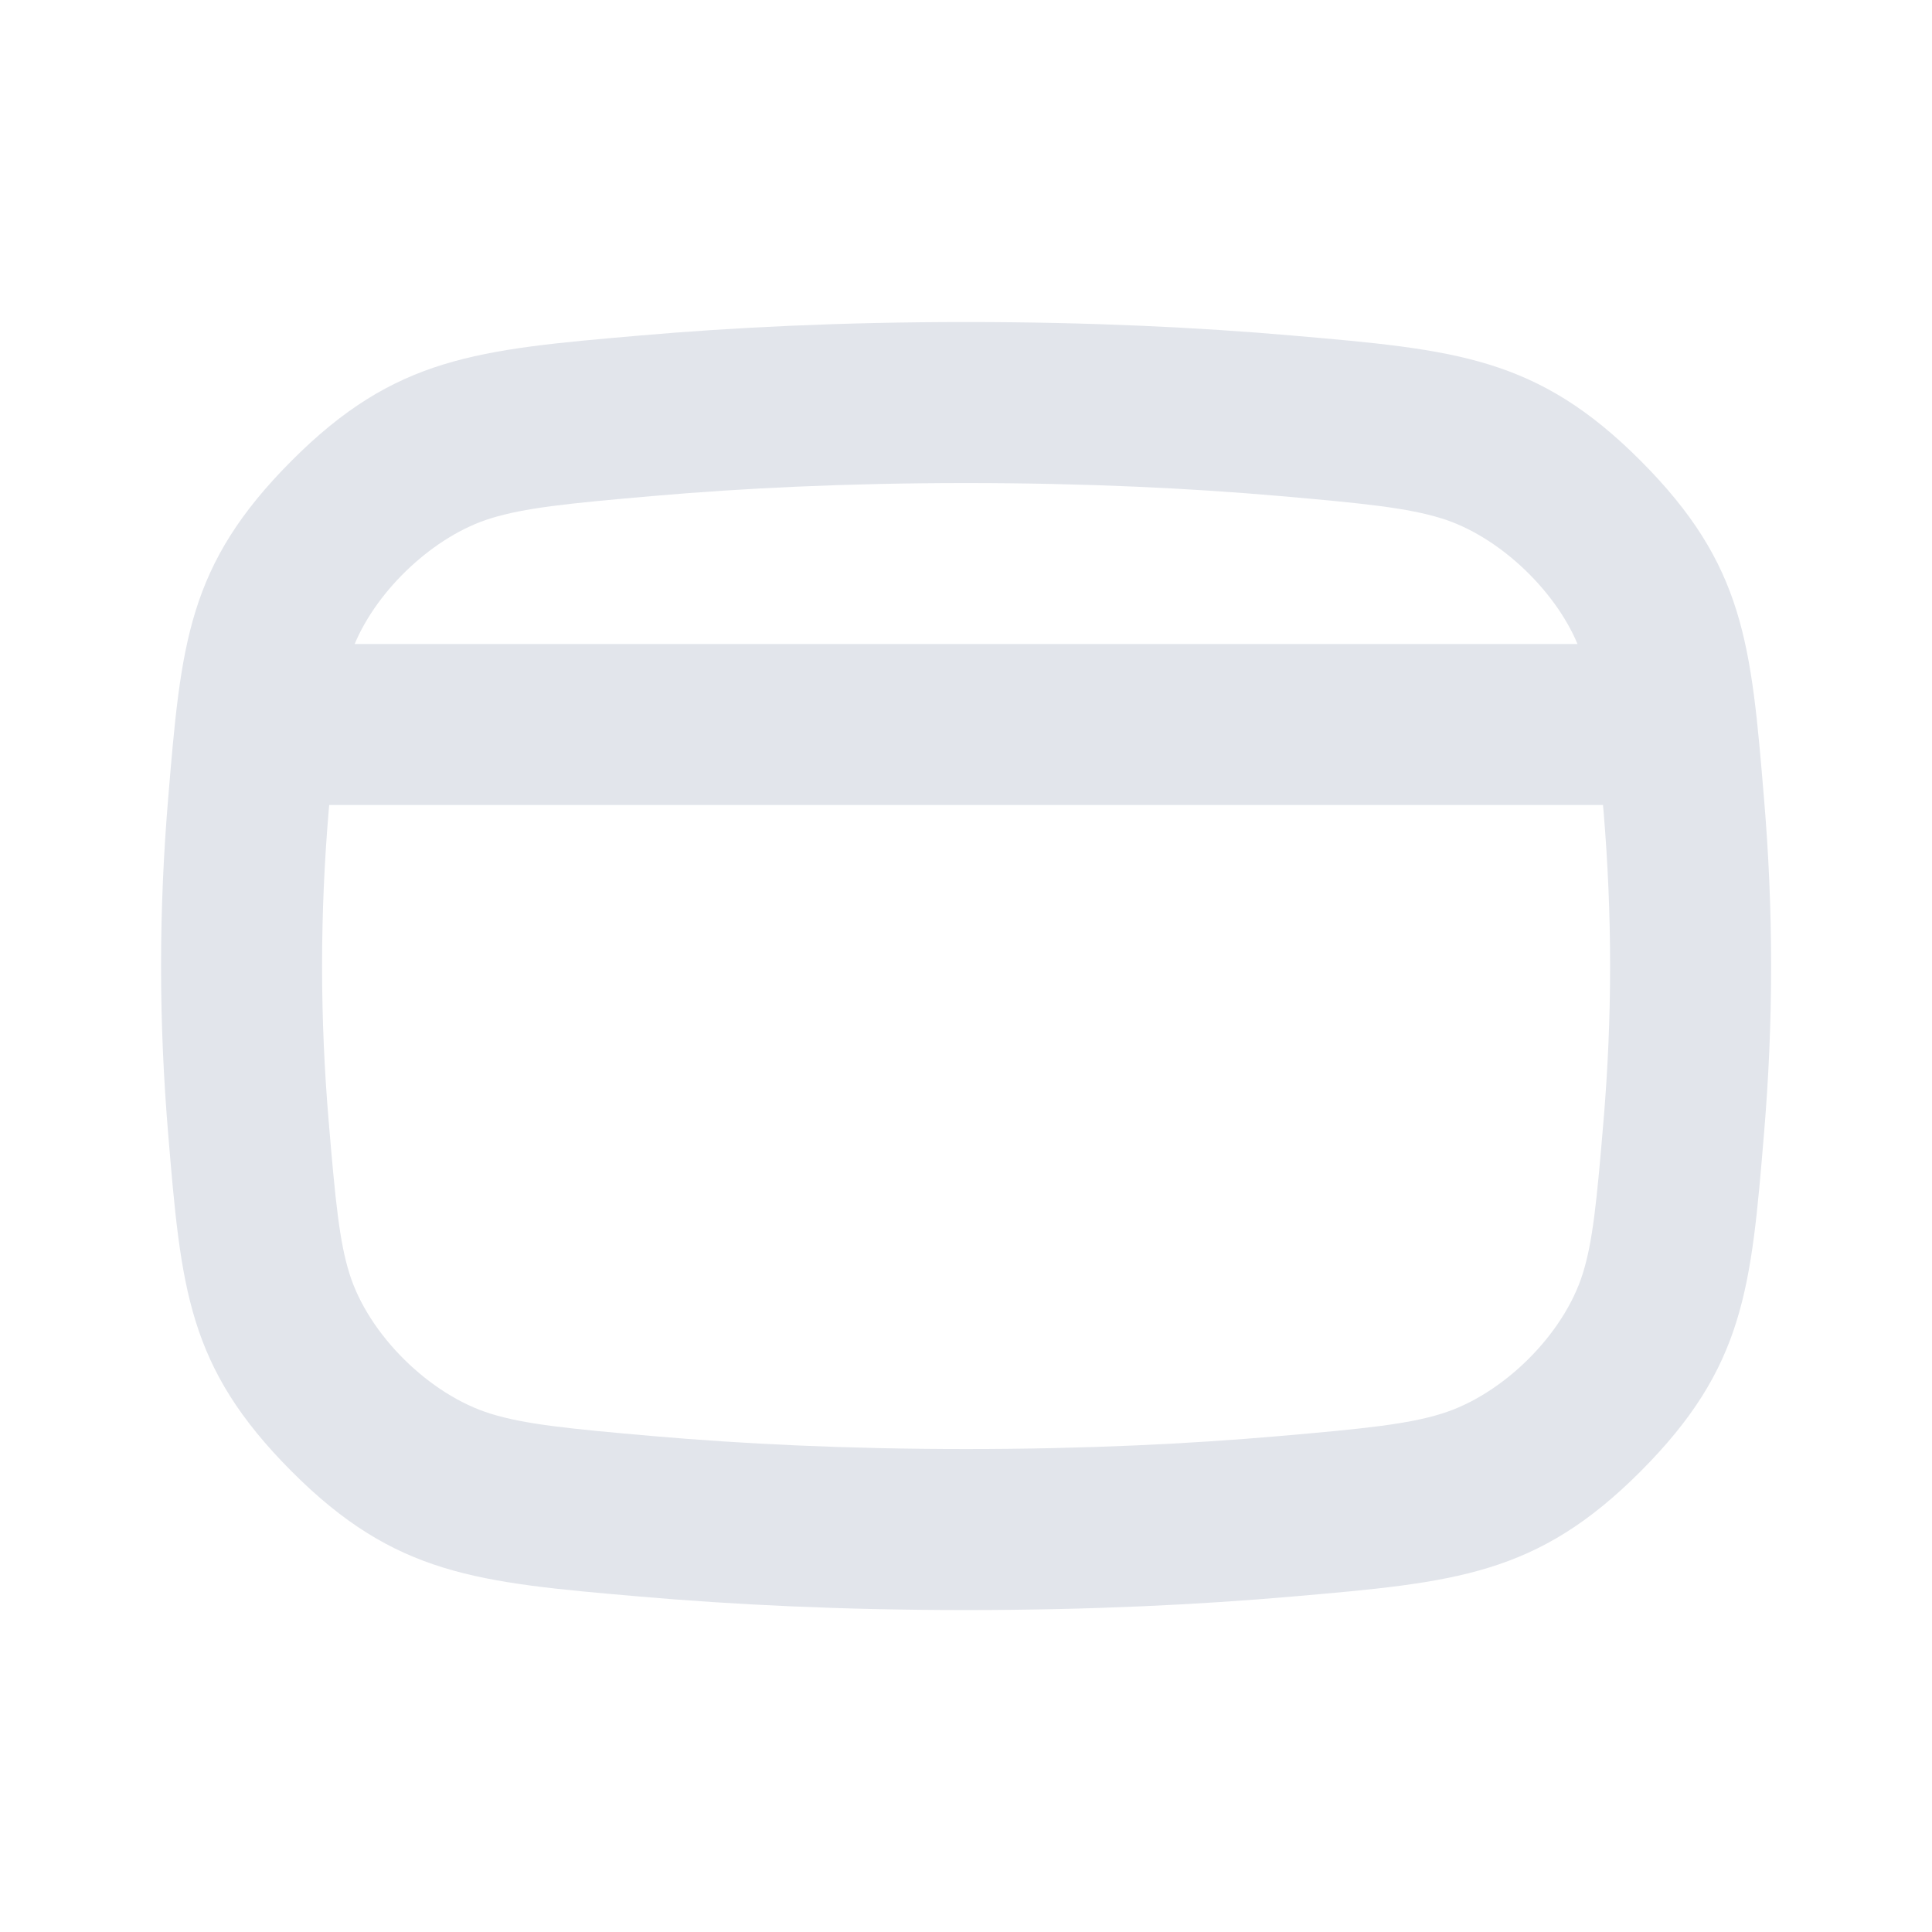 <?xml version="1.0" encoding="UTF-8"?> <svg xmlns="http://www.w3.org/2000/svg" width="44" height="44" viewBox="0 0 44 44" fill="none"><g clip-path="url(#clip0_527_3010)"><path fill-rule="evenodd" clip-rule="evenodd" d="M22.002 7.334C19.16 7.334 16.681 7.458 14.567 7.642C10.856 7.964 9 8.125 6.637 10.497C4.273 12.869 4.124 14.648 3.828 18.206C3.729 19.395 3.668 20.668 3.668 22.001C3.668 23.334 3.729 24.607 3.828 25.797C4.124 29.354 4.273 31.133 6.637 33.505C9 35.877 10.856 36.038 14.567 36.36C16.681 36.544 19.16 36.668 22.002 36.668C24.843 36.668 27.322 36.544 29.435 36.36C33.148 36.038 35.004 35.877 37.368 33.505C39.732 31.132 39.88 29.353 40.176 25.793C40.276 24.604 40.336 23.333 40.336 22.001C40.336 20.669 40.276 19.398 40.176 18.209C39.88 14.649 39.732 12.87 37.368 10.497C35.004 8.125 33.148 7.964 29.434 7.642C27.321 7.458 24.842 7.334 22.002 7.334ZM14.884 11.295C16.894 11.12 19.267 11.001 22.002 11.001C24.736 11.001 27.109 11.12 29.117 11.294C31.096 11.466 32.055 11.567 32.827 11.805C34.117 12.202 35.405 13.42 35.927 14.667H8.077C8.599 13.42 9.887 12.202 11.177 11.805C11.948 11.567 12.907 11.466 14.884 11.295ZM7.497 18.333C7.492 18.391 7.487 18.45 7.482 18.51C7.39 19.608 7.335 20.779 7.335 22.001C7.335 23.223 7.39 24.394 7.482 25.492C7.64 27.393 7.733 28.283 7.958 29.004C8.392 30.399 9.784 31.768 11.177 32.197C11.948 32.435 12.907 32.535 14.884 32.707C16.893 32.882 19.267 33.001 22.002 33.001C24.736 33.001 27.109 32.882 29.118 32.707C31.096 32.536 32.056 32.435 32.827 32.197C34.221 31.768 35.612 30.399 36.047 29.003C36.272 28.282 36.364 27.391 36.522 25.489C36.614 24.392 36.669 23.222 36.669 22.001C36.669 20.78 36.614 19.61 36.523 18.513C36.517 18.452 36.512 18.392 36.507 18.333H7.497Z" fill="#E2E5EB"></path></g><defs><clipPath id="clip0_527_3010"><rect width="44" height="44" fill="white"></rect></clipPath></defs></svg> 